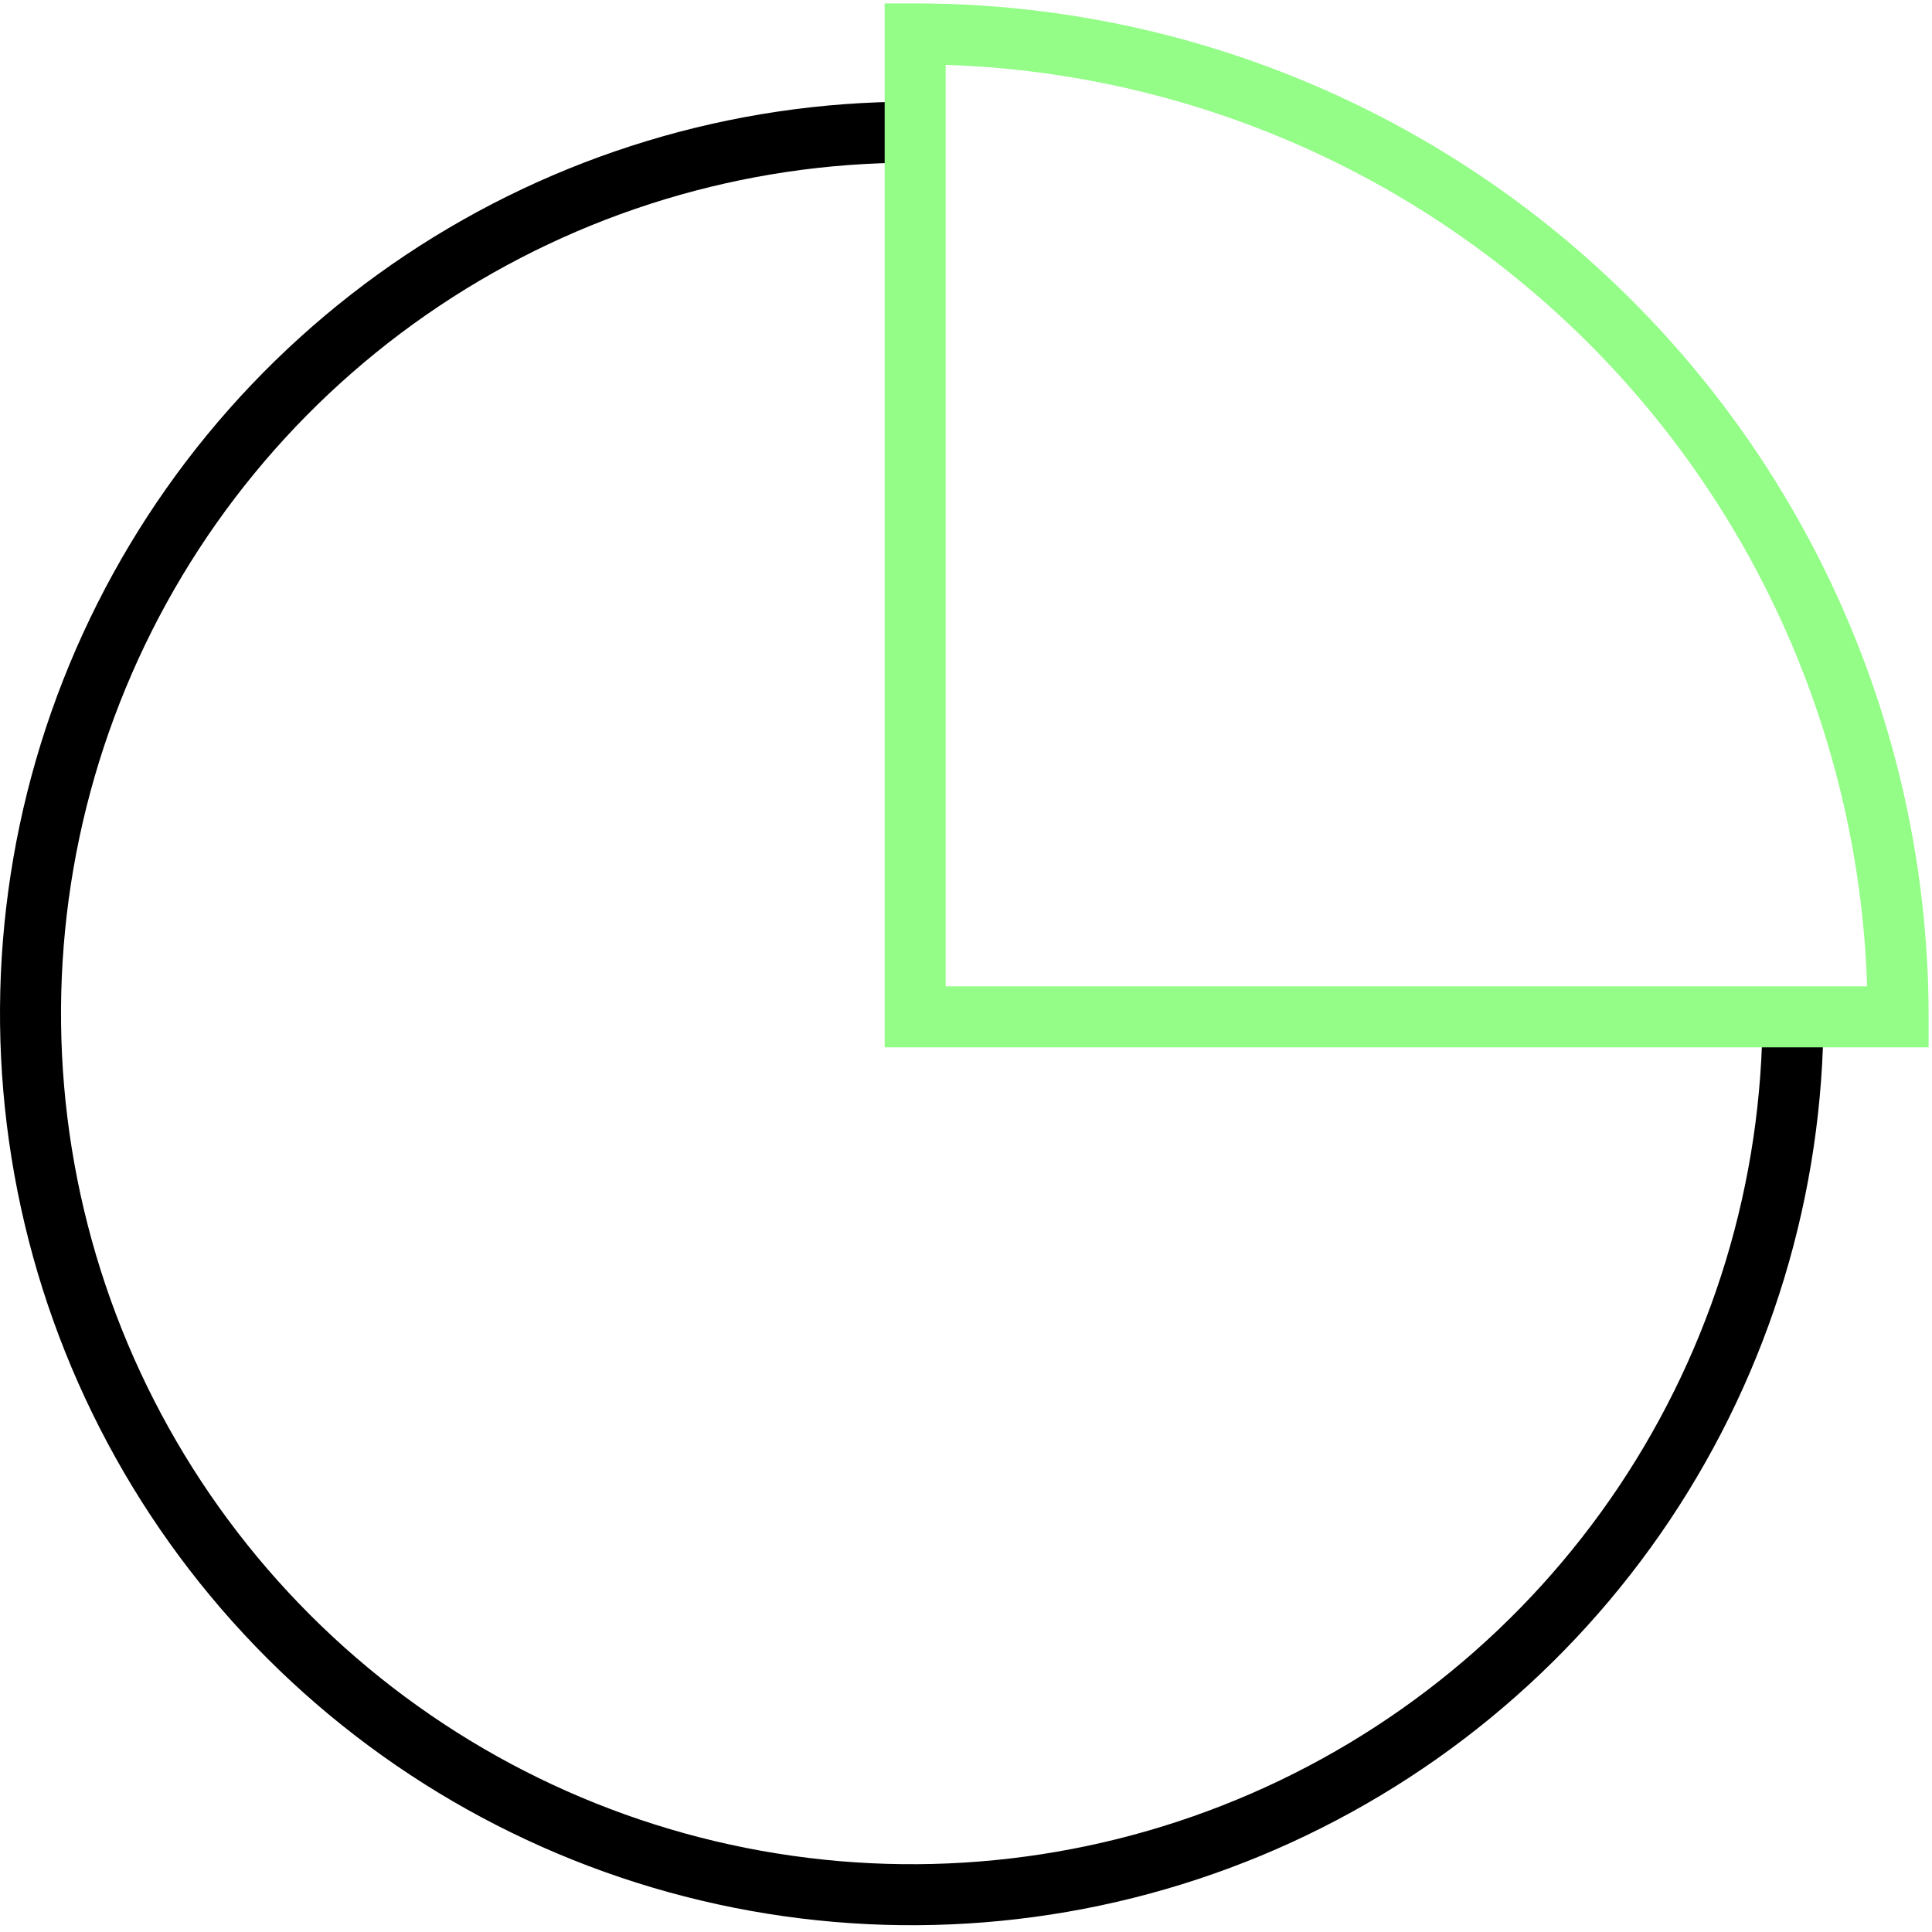 <?xml version="1.0" encoding="UTF-8"?> <svg xmlns="http://www.w3.org/2000/svg" width="57" height="57" viewBox="0 0 57 57" fill="none"> <path d="M0.517 35.148C-0.521 29.93 0.012 24.521 2.048 19.606C4.084 14.691 7.531 10.489 11.955 7.533C16.379 4.578 21.58 3 26.9 3C27.397 3 27.8 3.403 27.8 3.9C27.8 4.397 27.397 4.8 26.9 4.8C21.936 4.8 17.083 6.272 12.955 9.03C8.828 11.788 5.61 15.708 3.711 20.295C1.811 24.881 1.314 29.928 2.282 34.797C3.251 39.666 5.641 44.138 9.152 47.648C12.662 51.159 17.134 53.549 22.003 54.518C26.872 55.486 31.919 54.989 36.505 53.089C41.092 51.19 45.012 47.972 47.77 43.845C50.528 39.717 52 34.864 52 29.9C52 29.403 52.503 29.5 53 29.5C53.497 29.5 53.8 29.403 53.8 29.9C53.8 35.22 52.222 40.421 49.267 44.845C46.311 49.269 42.109 52.716 37.194 54.752C32.279 56.788 26.87 57.321 21.652 56.283C16.434 55.245 11.641 52.683 7.879 48.921C4.117 45.159 1.555 40.366 0.517 35.148Z" fill="black"></path> <path fill-rule="evenodd" clip-rule="evenodd" d="M26.1 0.1L27 0.1C30.927 0.1 34.815 0.873 38.442 2.376C42.07 3.879 45.366 6.081 48.142 8.858C50.919 11.634 53.121 14.93 54.624 18.558C56.127 22.185 56.9 26.073 56.9 30V30.9H26.1L26.1 0.1ZM27.9 1.914V29.1H55.086C54.977 25.717 54.258 22.378 52.961 19.247C51.549 15.837 49.479 12.74 46.87 10.13C44.26 7.521 41.163 5.451 37.753 4.039C34.622 2.742 31.283 2.023 27.9 1.914Z" fill="#93FD87"></path> </svg> 
